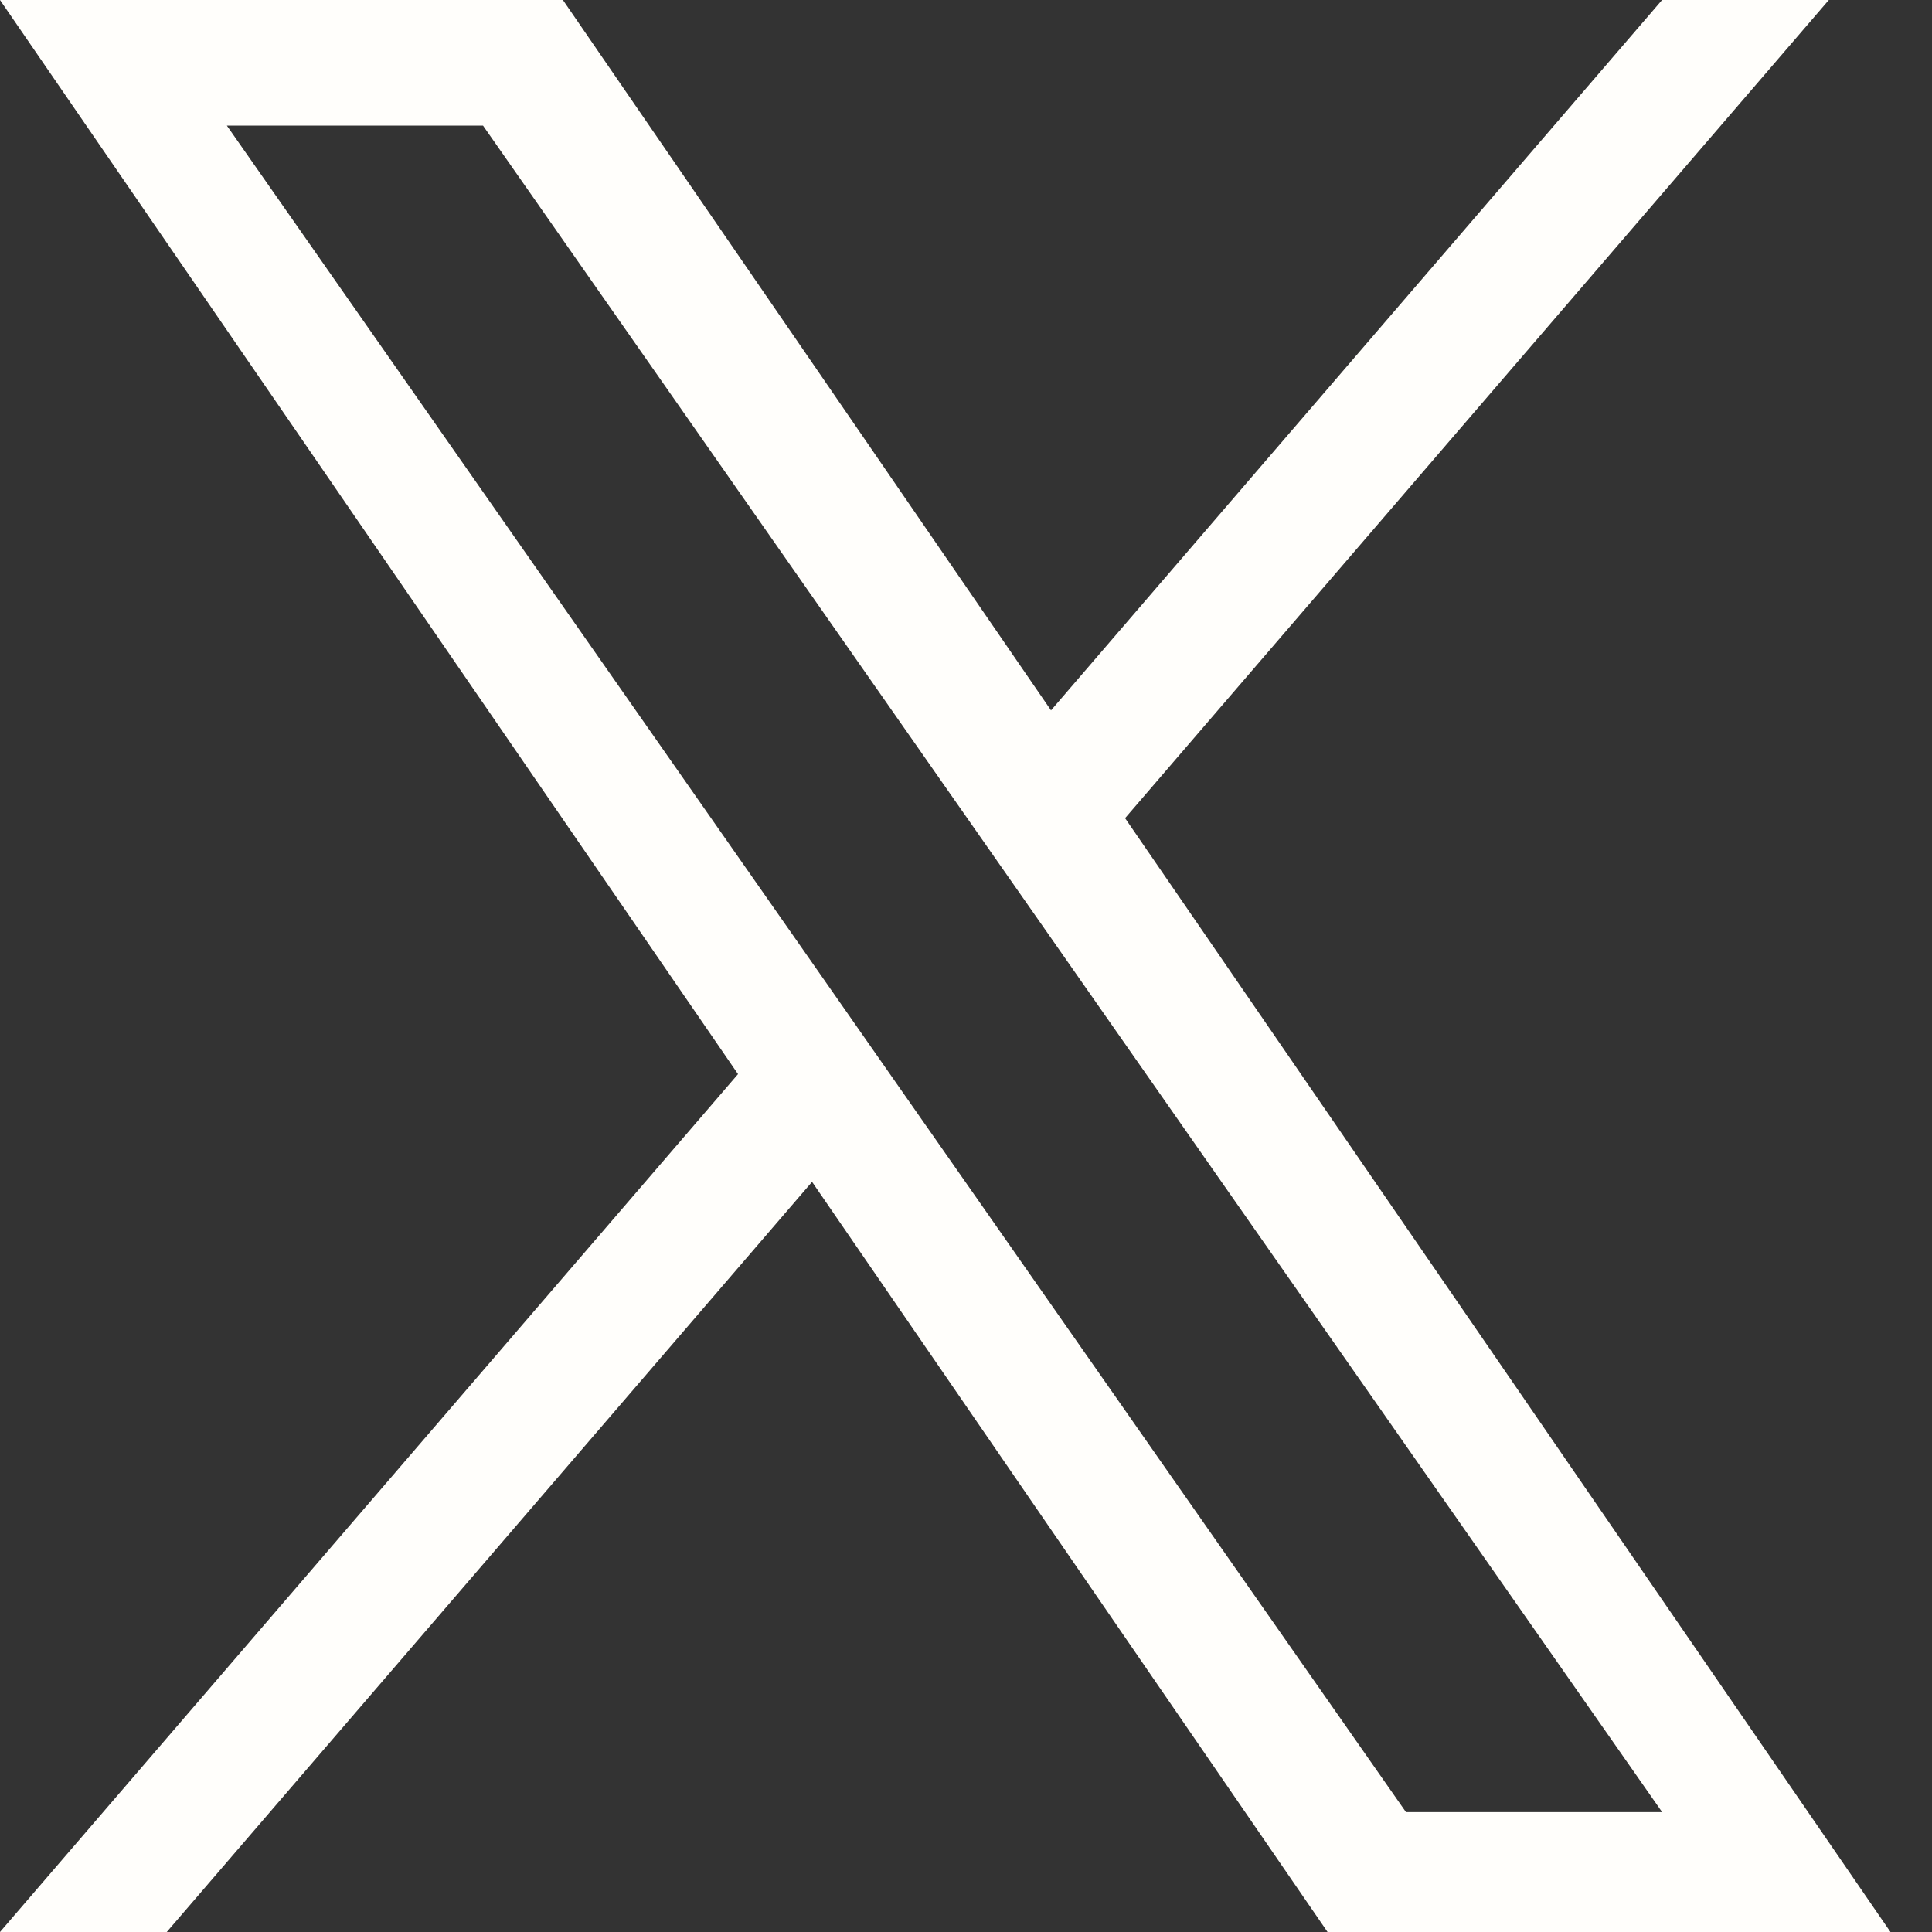 <svg width="22" height="22" viewBox="0 0 22 22" fill="none" xmlns="http://www.w3.org/2000/svg">
<rect x="0" y="0" width="22" height="22" fill="#333333" stroke="none"/>
<path d="M12.812 9.316L20.825 0H18.926L11.968 8.089L6.41 0H0L8.404 12.231L0 22H1.899L9.247 13.458L15.117 22H21.527L12.811 9.316H12.812ZM10.21 12.339L9.359 11.121L2.583 1.43H5.5L10.968 9.251L11.82 10.469L18.927 20.635H16.01L10.21 12.339V12.339Z" fill="#FFFEFB"/>
</svg>